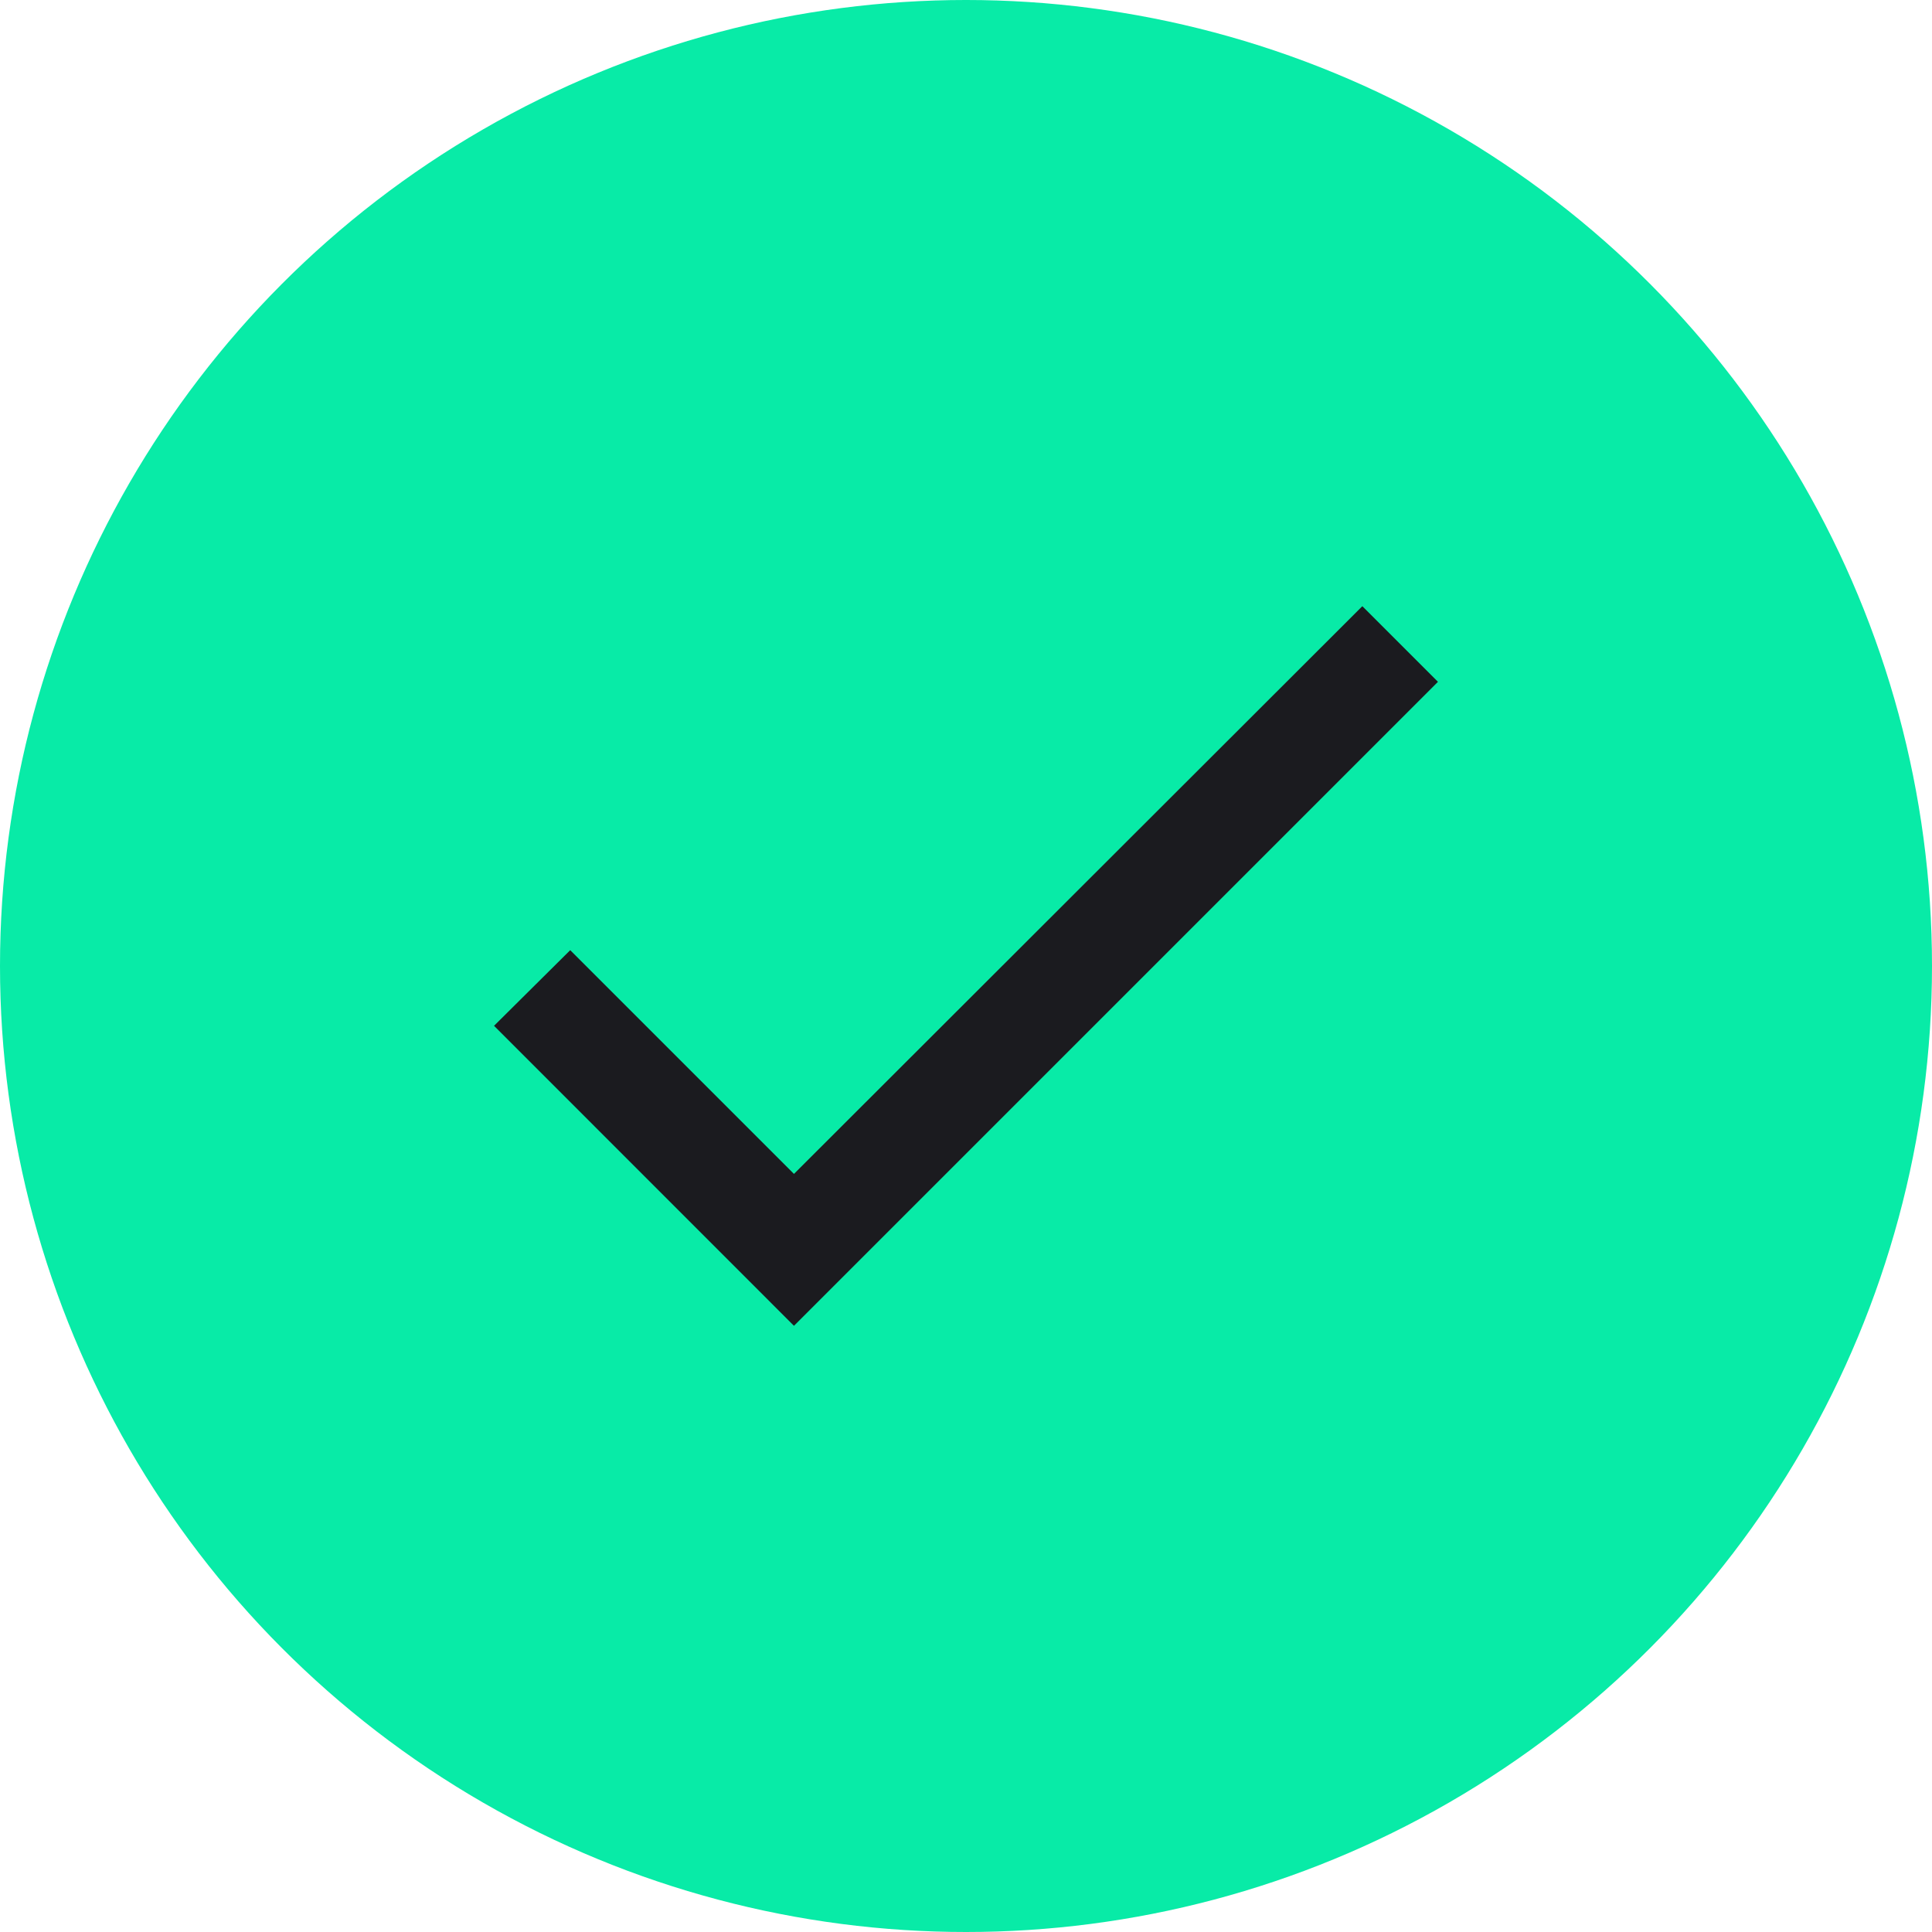 <svg width="21" height="21" viewBox="0 0 21 21" fill="none" xmlns="http://www.w3.org/2000/svg">
<circle cx="10.5" cy="10.5" r="10.5" fill="#08EBA7"/>
<path d="M8.63 12.76L6.198 10.328L5.37 11.15L8.63 14.411L15.63 7.411L14.808 6.589L8.63 12.76Z" fill="#1B1B1F"/>
</svg>
